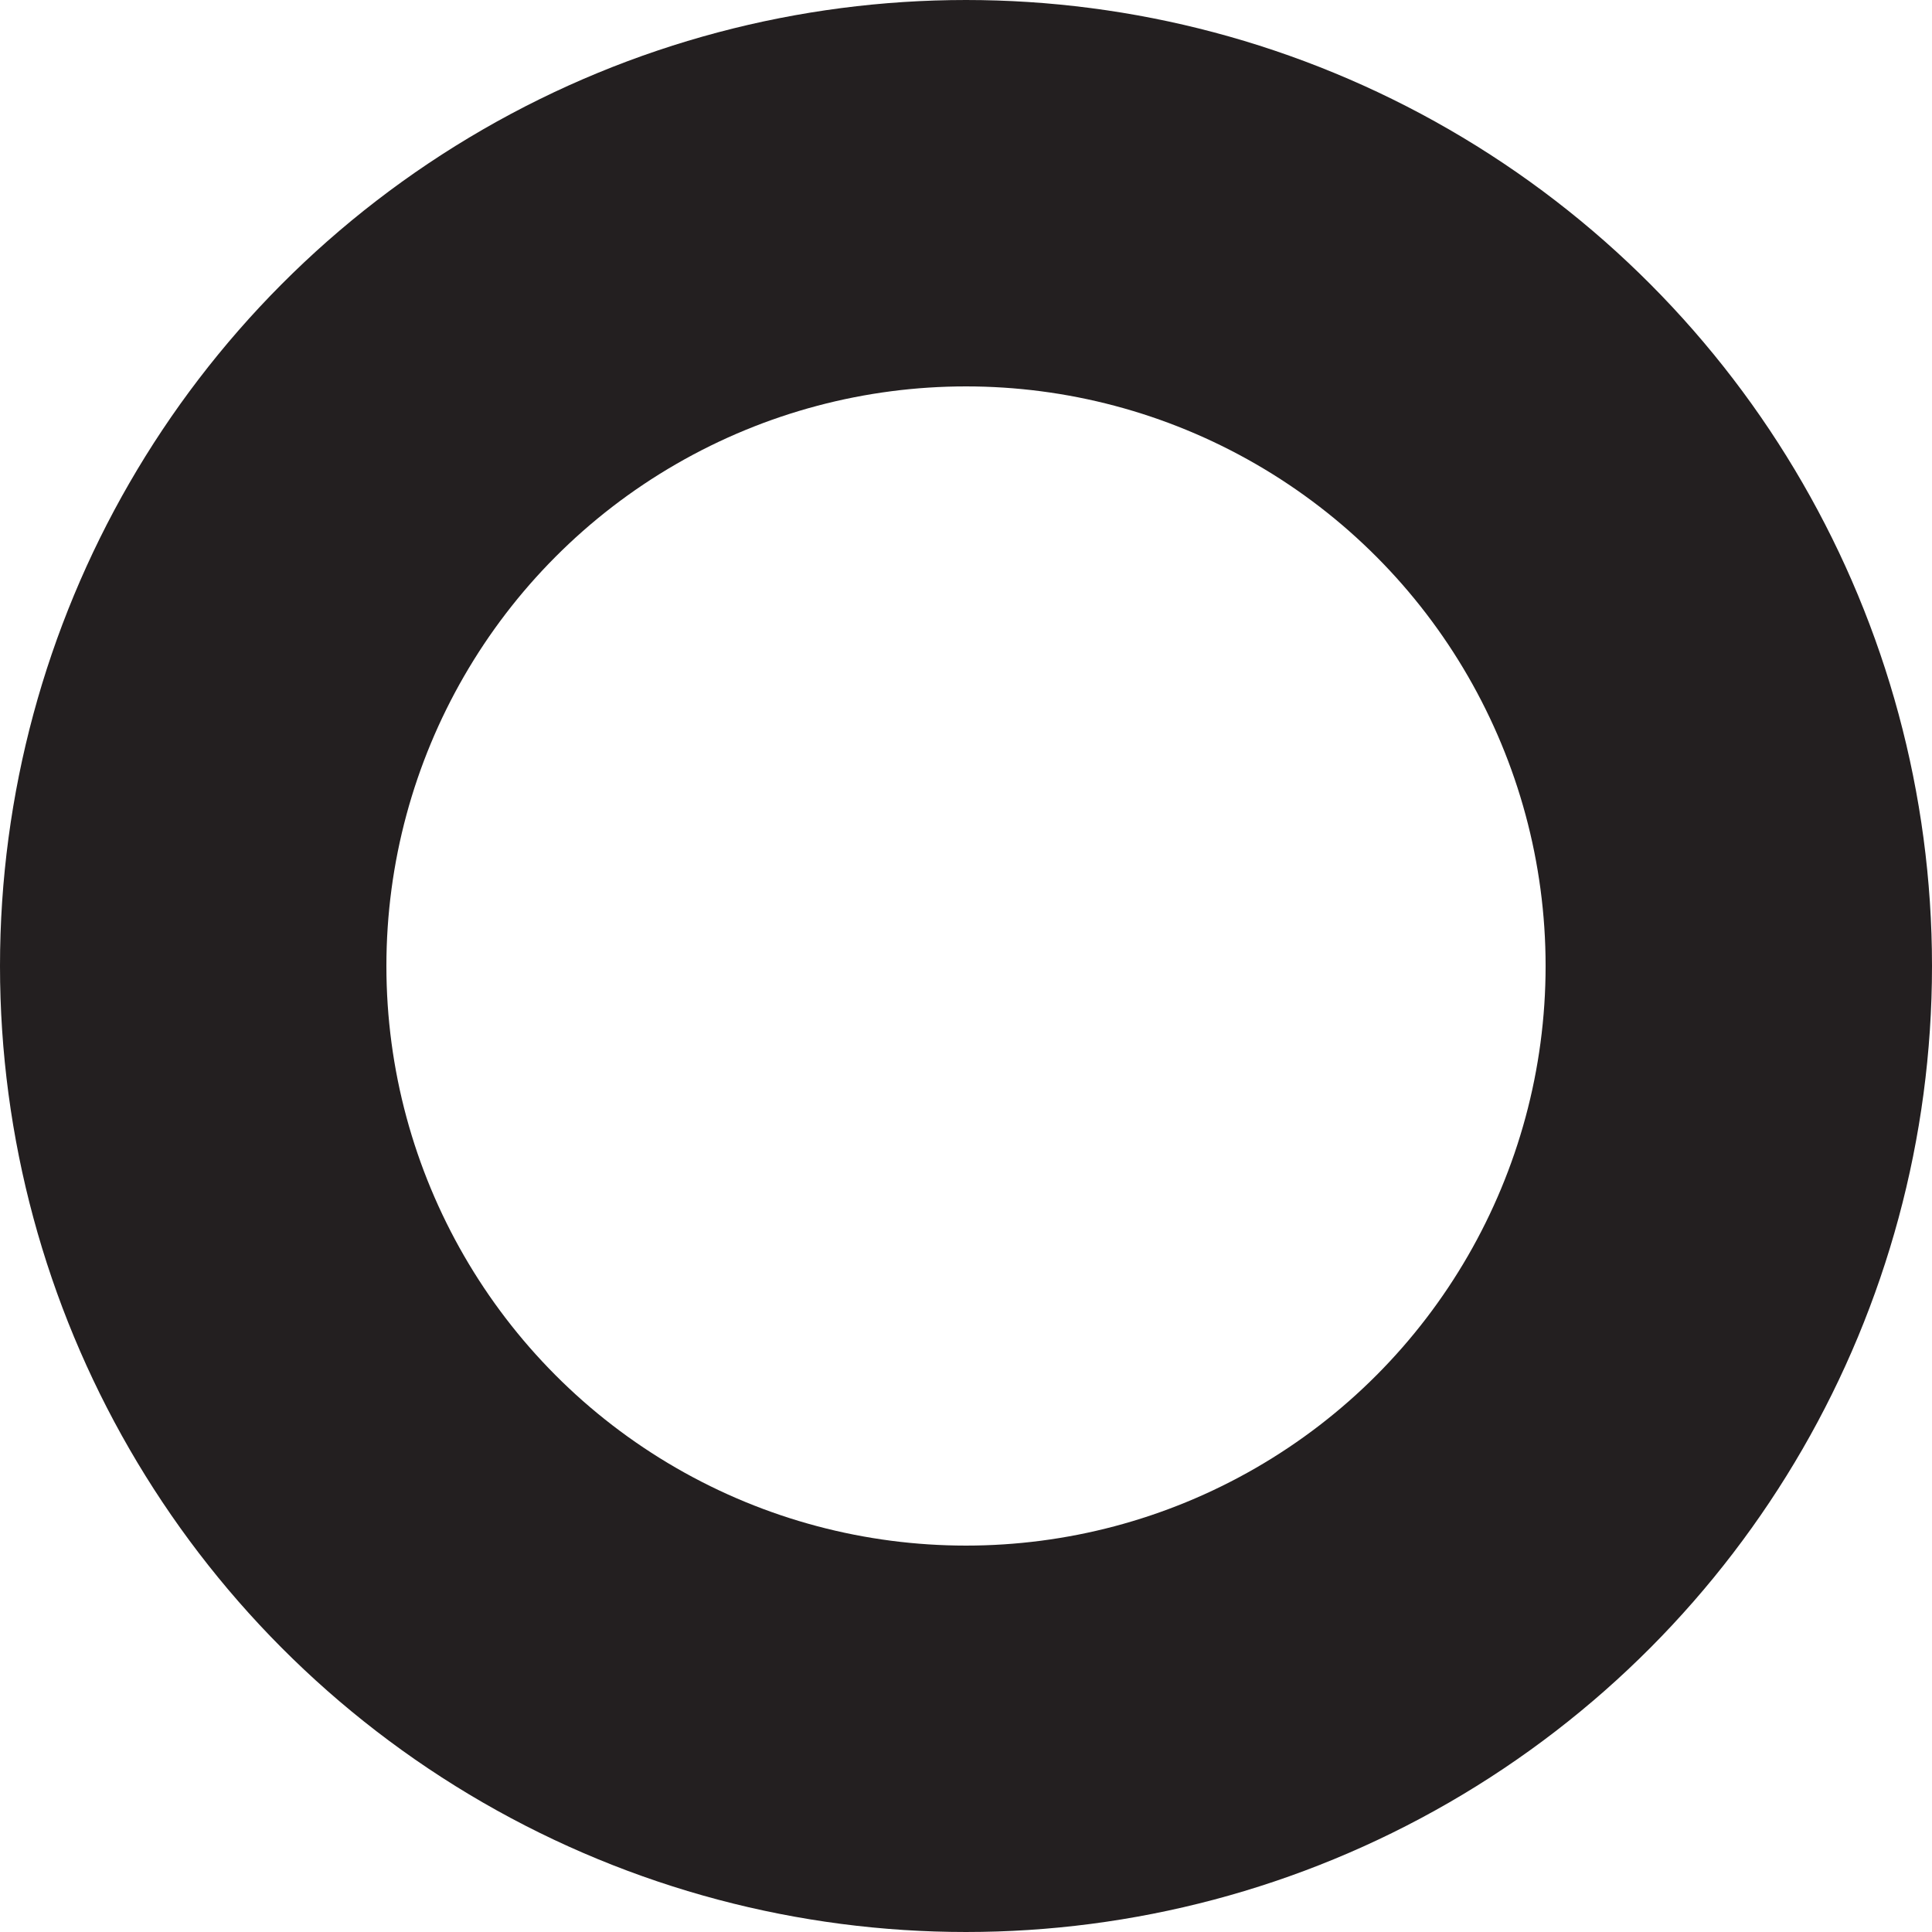 <?xml version="1.0" encoding="UTF-8"?>
<svg id="uuid-fcabc506-2950-41a7-903f-3e6991e88041" data-name="Layer 1" xmlns="http://www.w3.org/2000/svg" viewBox="0 0 15 15">
  <defs>
    <style>
      .uuid-493c84e3-f9f3-4f36-843e-77921ec9f201 {
        fill: none;
        stroke: #231f20;
        stroke-width: 3px;
      }
    </style>
  </defs>
  <circle class="uuid-493c84e3-f9f3-4f36-843e-77921ec9f201" cx="7.5" cy="7.5" r="6"/>
</svg>